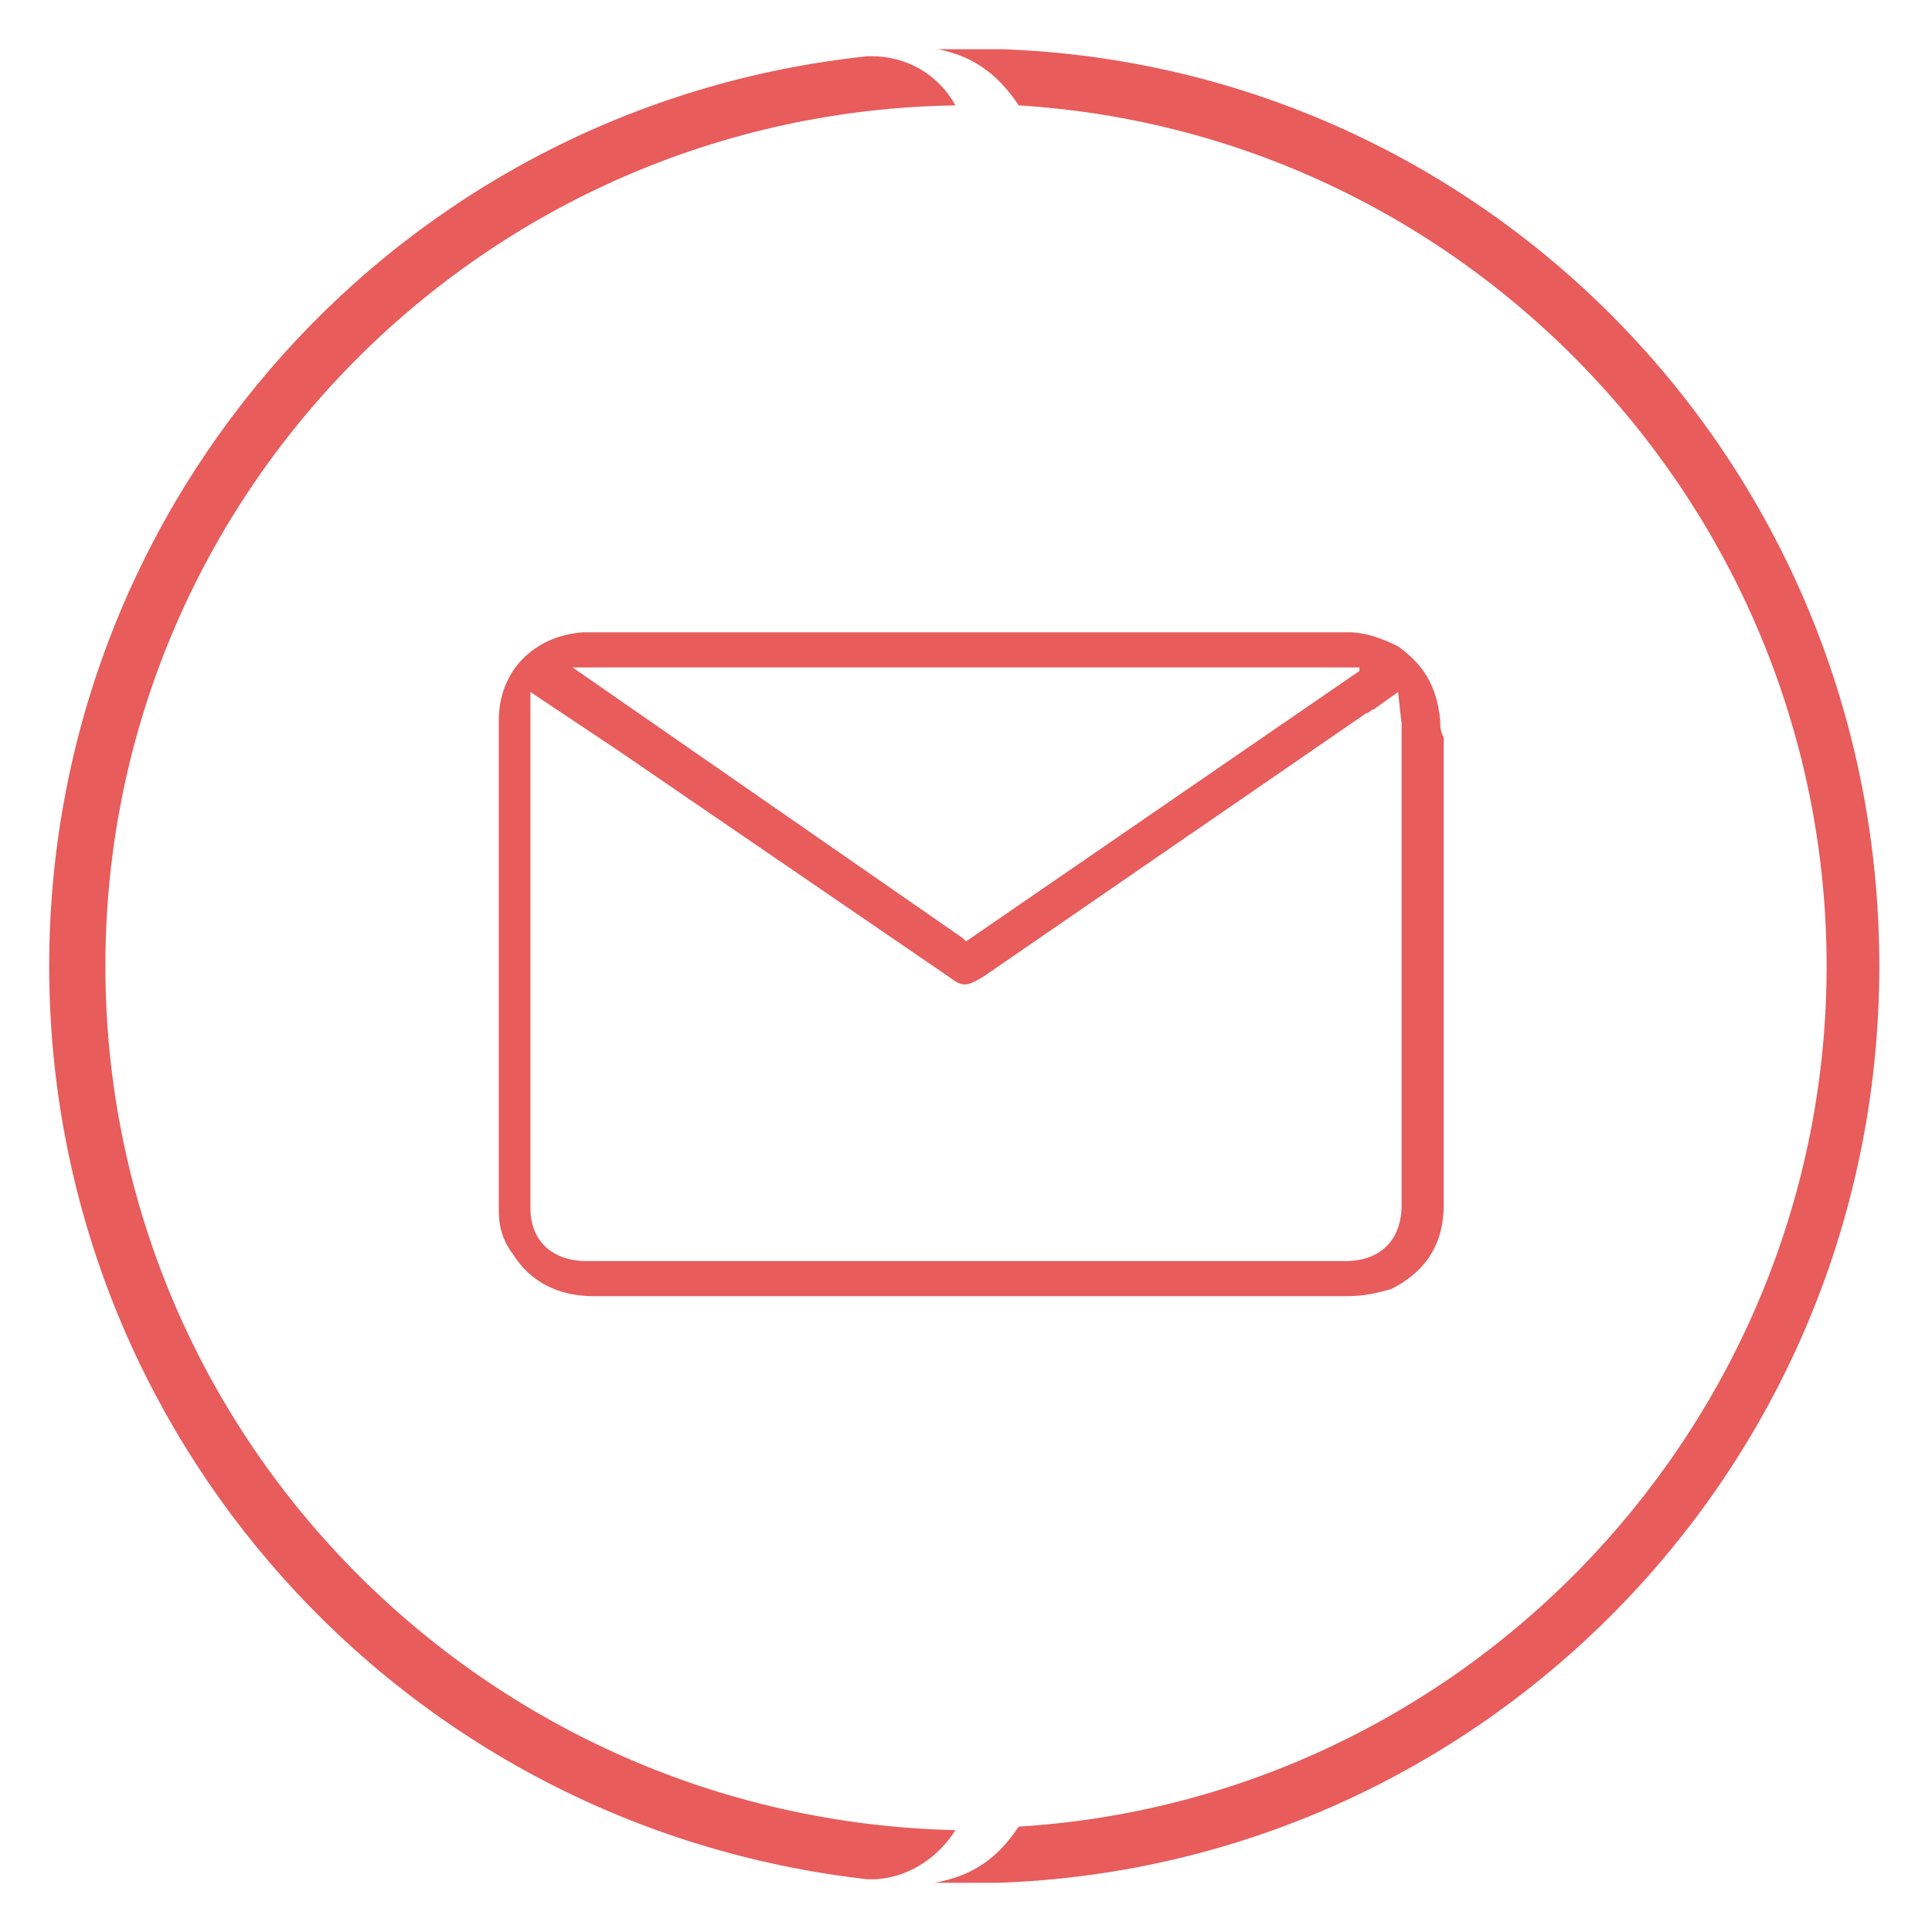<?xml version="1.0" encoding="utf-8"?>
<!-- Generator: Adobe Illustrator 22.0.1, SVG Export Plug-In . SVG Version: 6.00 Build 0)  -->
<svg version="1.1" id="Livello_1" xmlns="http://www.w3.org/2000/svg" xmlns:xlink="http://www.w3.org/1999/xlink" x="0px" y="0px"
	 viewBox="0 0 55 55" style="enable-background:new 0 0 55 55;" xml:space="preserve">
<style type="text/css">
	.st0{clip-path:url(#SVGID_2_);fill:#E85C5C;}
	.st1{fill:#E85C5C;}
	.st2{clip-path:url(#SVGID_4_);fill:#E85C5C;}
</style>
<g>
	<g>
		<defs>
			<rect id="SVGID_1_" x="1.4" y="1.4" width="52.2" height="52.2"/>
		</defs>
		<clipPath id="SVGID_2_">
			<use xlink:href="#SVGID_1_"  style="overflow:visible;"/>
		</clipPath>
		<path class="st0" d="M52,27.5C52,40.4,41.9,51.2,29,52c-0.6,0.9-1.3,1.4-2.4,1.6c14.7,0.5,26.9-11.3,26.9-26.1S41.4,0.9,26.7,1.4
			C27.7,1.6,28.4,2.1,29,3C41.9,3.8,52,14.6,52,27.5"/>
		<path class="st0" d="M27.2,3c-0.5-0.9-1.4-1.4-2.4-1.4c0,0-0.1,0-0.1,0C11.4,3,1.4,14.2,1.4,27.5c0,13.3,10,24.5,23.3,26
			c0,0,0.1,0,0.1,0c1,0,1.9-0.6,2.4-1.4C13.8,51.8,3,40.9,3,27.5S13.8,3.2,27.2,3"/>
	</g>
	<path class="st1" d="M41,22.9L41,22.9L41,22.9z"/>
	<g>
		<defs>
			<rect id="SVGID_3_" x="1.4" y="1.4" width="52.2" height="52.2"/>
		</defs>
		<clipPath id="SVGID_4_">
			<use xlink:href="#SVGID_3_"  style="overflow:visible;"/>
		</clipPath>
		<path class="st2" d="M39.9,21.1c0,4.4,0,8.8,0,13.2c0,1-0.6,1.6-1.6,1.6l-11,0l-10.6,0c-1,0-1.6-0.6-1.6-1.5c0-3.7,0-7.5,0-11.2
			v-2.5c0,0,0-0.1,0-0.1l0-0.9l2.4,1.6l9.5,6.5c0.4,0.3,0.5,0.3,1,0l10.9-7.5c0.1,0,0.1-0.1,0.2-0.1l0.7-0.5l0.1,0.9
			c0,0.1,0,0.1,0,0.2V21.1z M38.7,19.1l-11.2,7.7l-0.1-0.1l-11.1-7.7H38.7z M41,20.5c-0.1-1-0.5-1.6-1.2-2.1
			c-0.4-0.2-0.9-0.4-1.4-0.4l-21.5,0h0c-0.1,0-0.2,0-0.3,0c-1.4,0.1-2.4,1.1-2.4,2.5c0,4,0,8,0,12l0,2c0,0.4,0.1,0.8,0.4,1.2
			c0.5,0.8,1.3,1.2,2.3,1.2c2.6,0,5.2,0,7.7,0l3,0l2.6,0c2.7,0,5.4,0,8.1,0c0.6,0,0.9-0.1,1.3-0.2c1-0.5,1.5-1.3,1.5-2.4
			c0-3.2,0-6.4,0-9.6l0-3.5l0-0.2C41,20.8,41,20.7,41,20.5"/>
	</g>
</g>
</svg>
